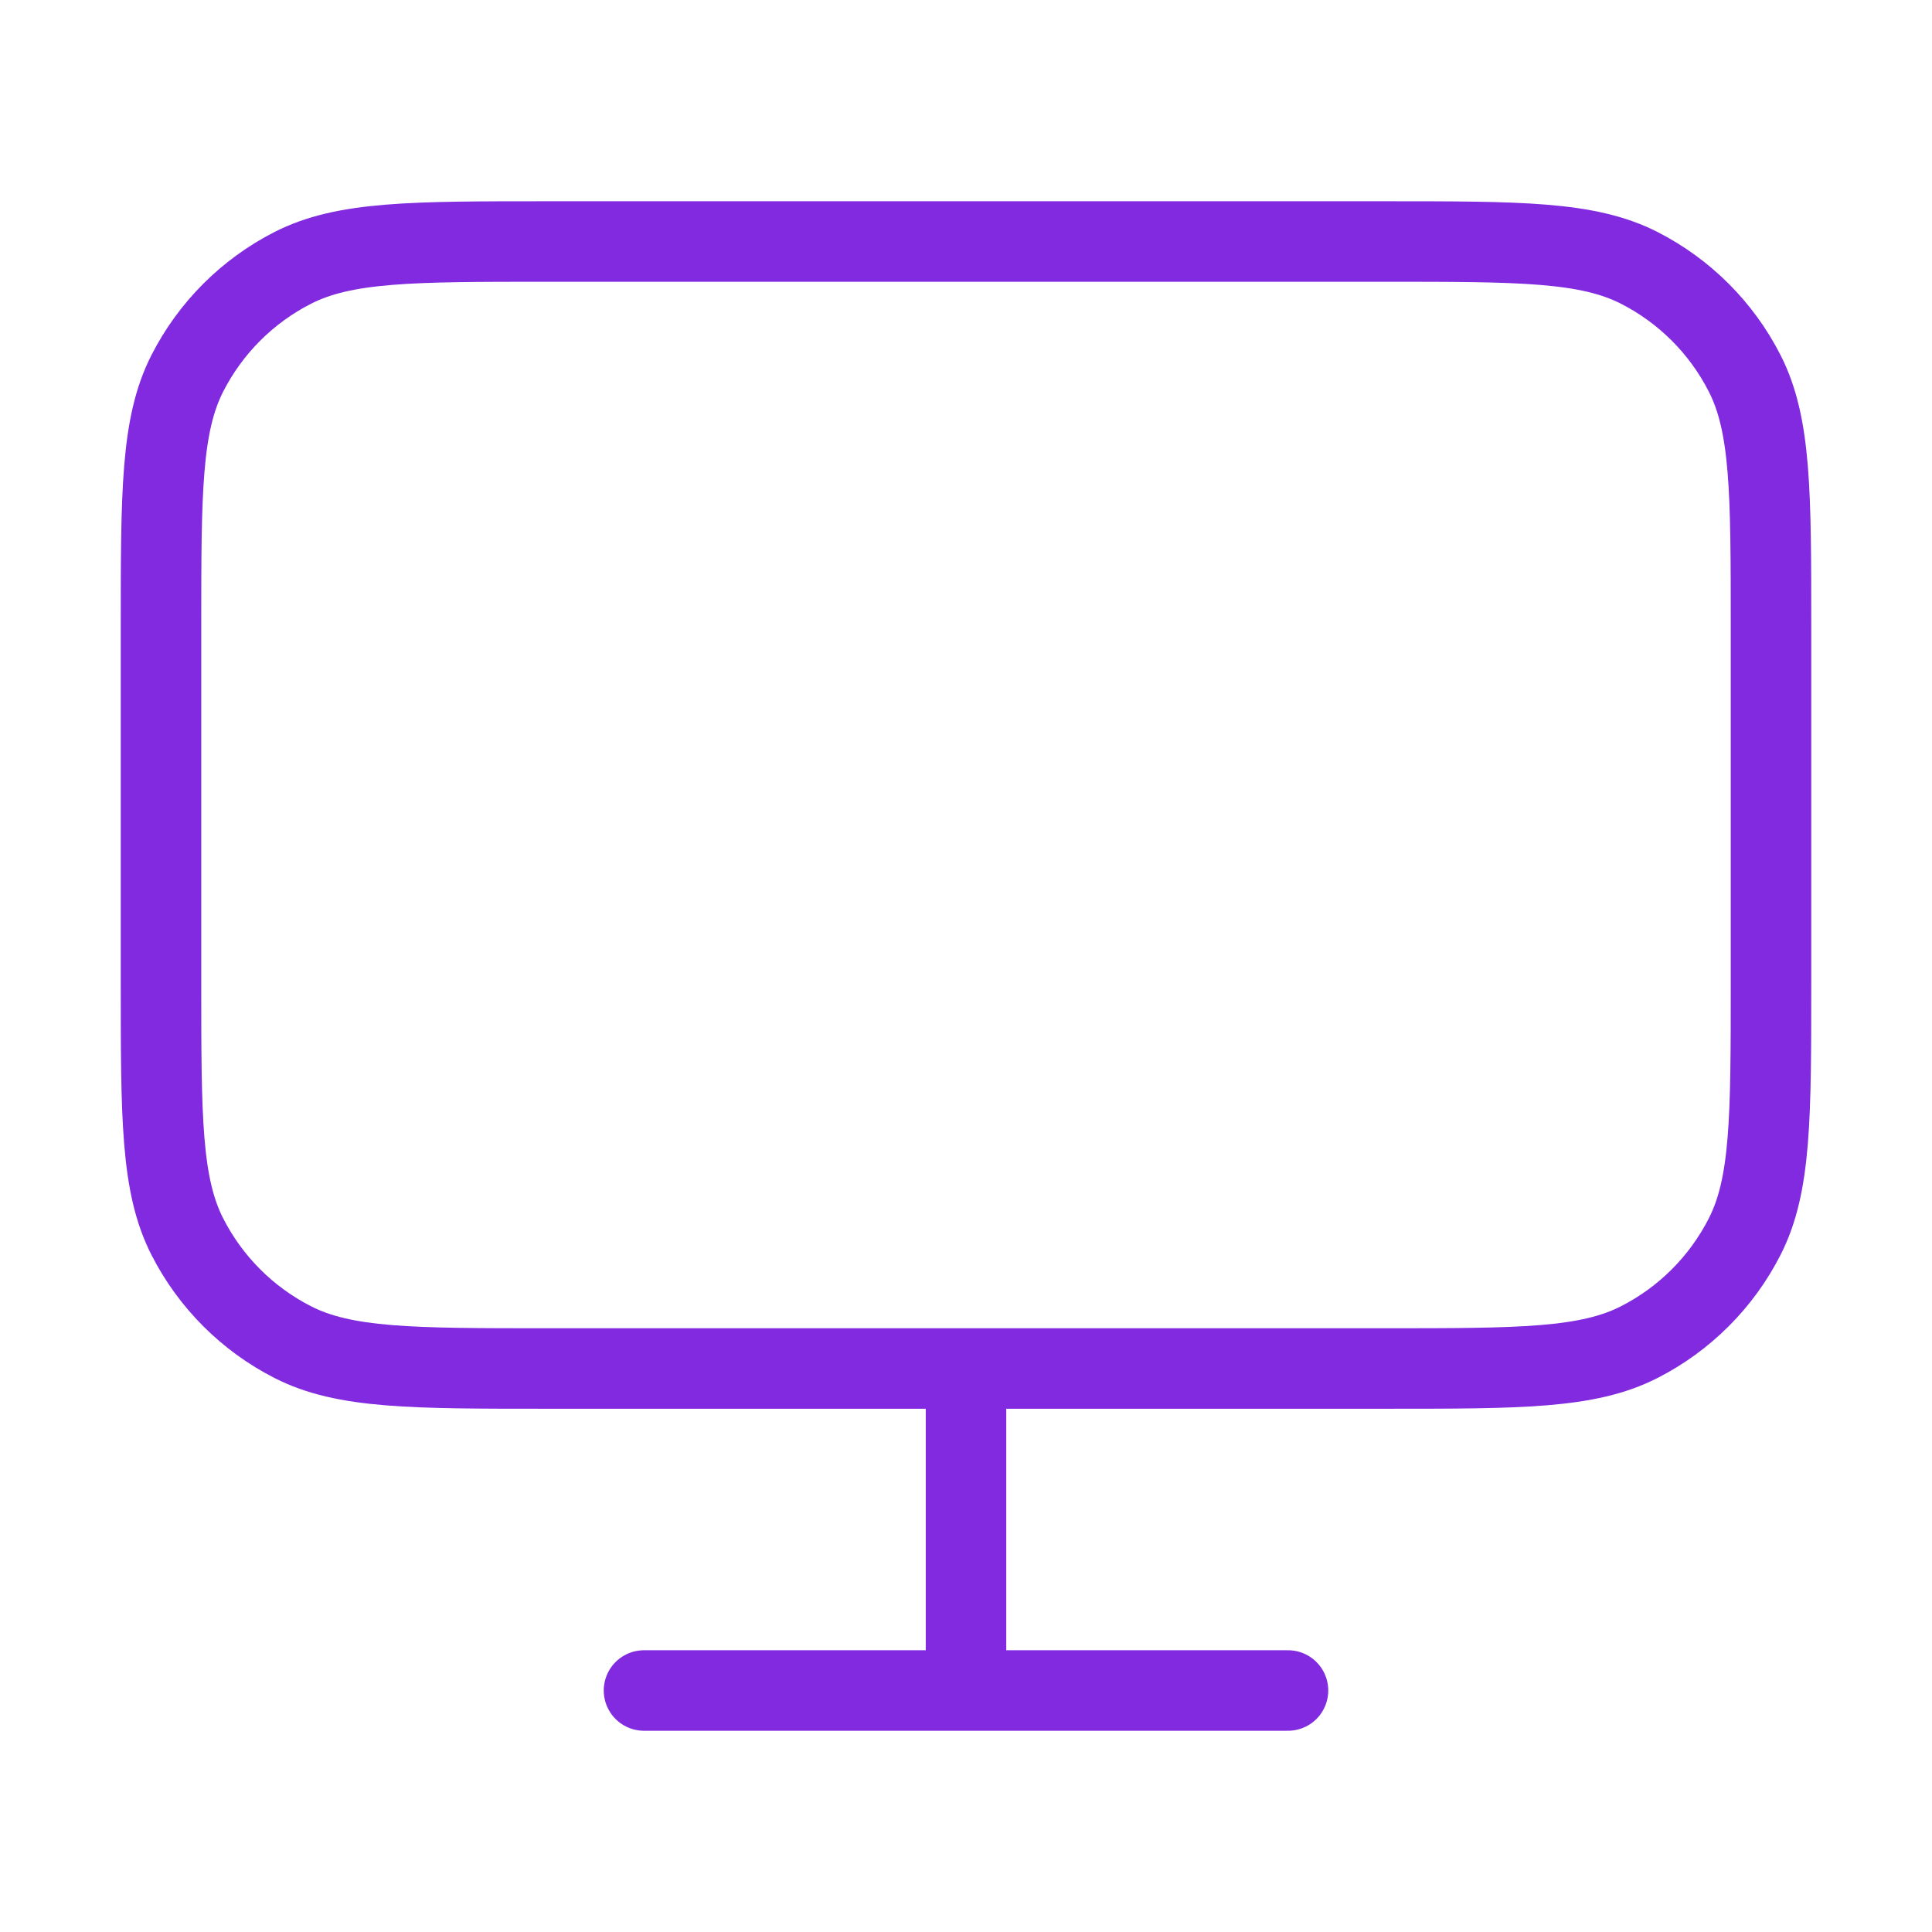 <svg width="48" height="48" viewBox="0 0 48 48" fill="none" xmlns="http://www.w3.org/2000/svg">
<path d="M16 42H32M24 34V42M13.6 34H34.4C37.76 34 39.441 34 40.724 33.346C41.853 32.771 42.771 31.853 43.346 30.724C44 29.441 44 27.76 44 24.4V15.6C44 12.24 44 10.559 43.346 9.276C42.771 8.147 41.853 7.229 40.724 6.654C39.441 6 37.76 6 34.4 6H13.6C10.24 6 8.56 6 7.276 6.654C6.147 7.229 5.229 8.147 4.654 9.276C4 10.559 4 12.24 4 15.6V24.4C4 27.76 4 29.441 4.654 30.724C5.229 31.853 6.147 32.771 7.276 33.346C8.56 34 10.24 34 13.6 34Z" stroke="#822AE0" stroke-width="2" stroke-linecap="round" stroke-linejoin="round"/>
</svg>
